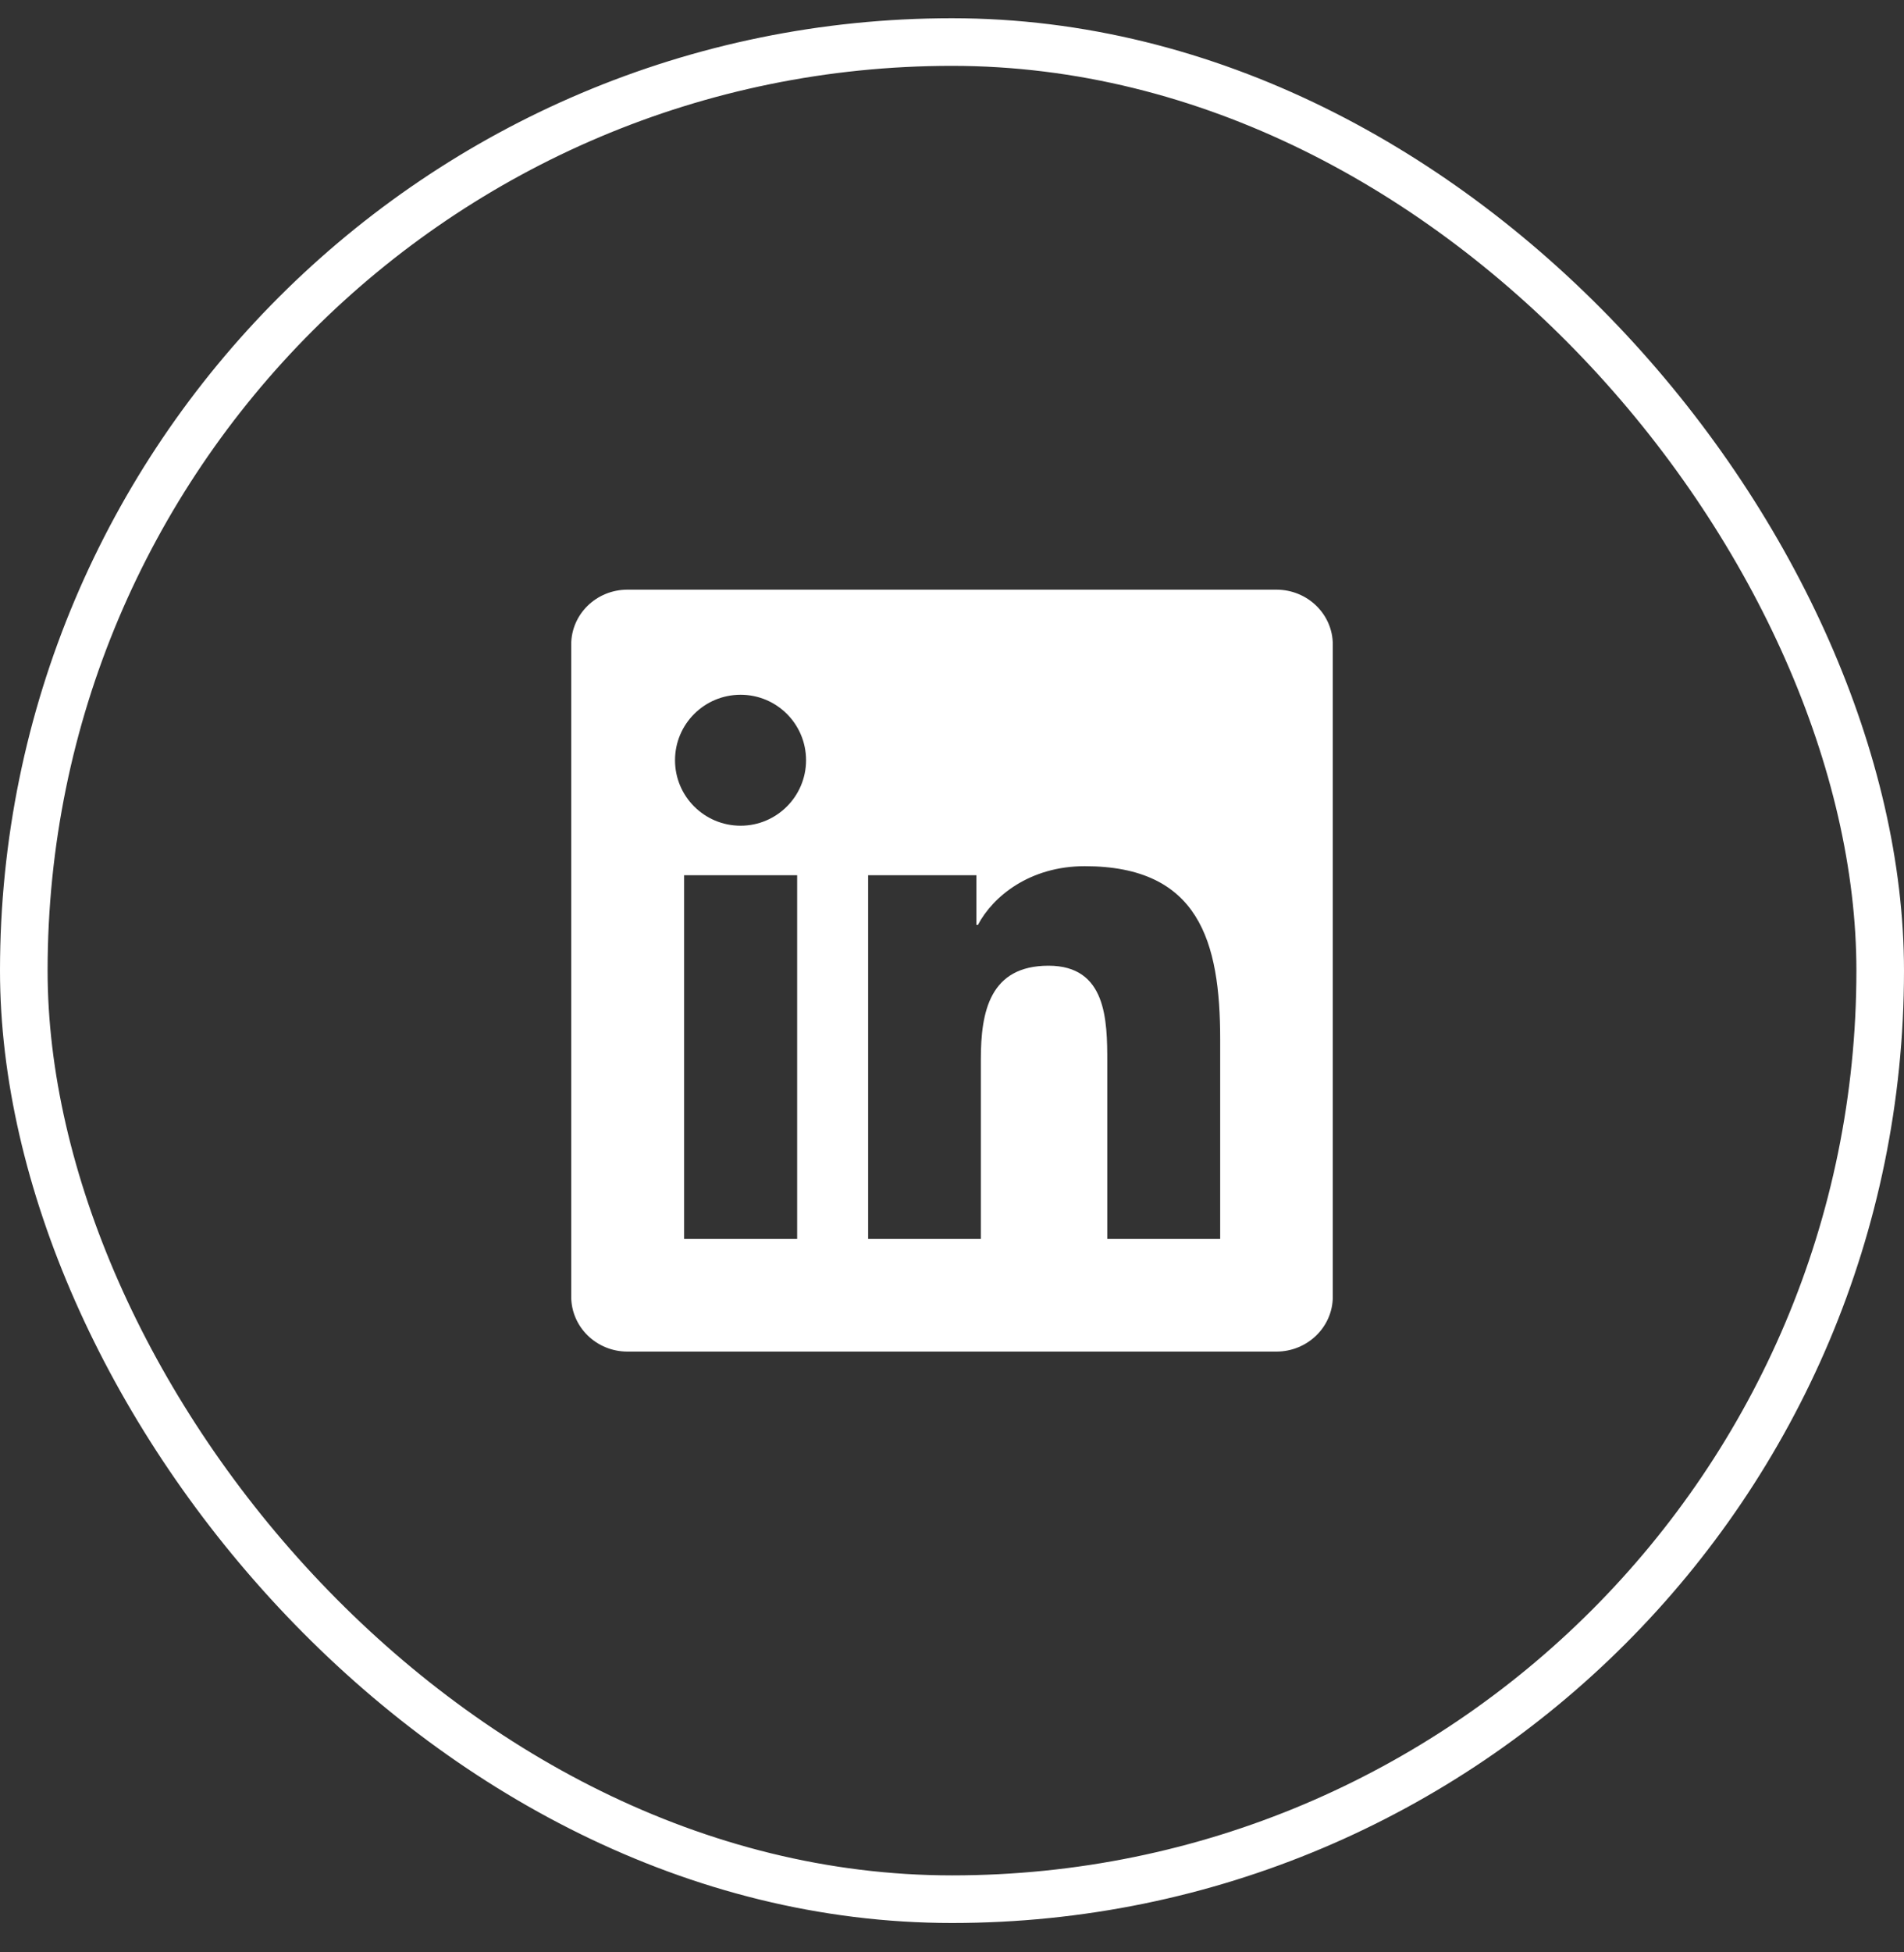 <?xml version="1.0" encoding="UTF-8"?>
<svg xmlns="http://www.w3.org/2000/svg" width="40" height="41" viewBox="0 0 40 41" fill="none">
  <rect x="0" y="0" width="40" height="41" fill="#333333" stroke="none"/>
  <rect x="0.5" y="0.883" width="39" height="39" rx="19.5" stroke="white"></rect>
  <path d="M26.816 12.383H13.181C12.528 12.383 12 12.899 12 13.536V27.227C12 27.865 12.528 28.383 13.181 28.383H26.816C27.469 28.383 28 27.865 28 27.23V13.536C28 12.899 27.469 12.383 26.816 12.383ZM16.747 26.018H14.372V18.38H16.747V26.018ZM15.559 17.34C14.797 17.34 14.181 16.724 14.181 15.965C14.181 15.205 14.797 14.59 15.559 14.59C16.319 14.59 16.934 15.205 16.934 15.965C16.934 16.721 16.319 17.34 15.559 17.34ZM25.634 26.018H23.262V22.305C23.262 21.421 23.247 20.28 22.028 20.28C20.794 20.28 20.606 21.246 20.606 22.243V26.018H18.238V18.38H20.512V19.424H20.544C20.859 18.824 21.634 18.19 22.788 18.19C25.191 18.19 25.634 19.771 25.634 21.827V26.018Z" fill="white"></path>
</svg>
